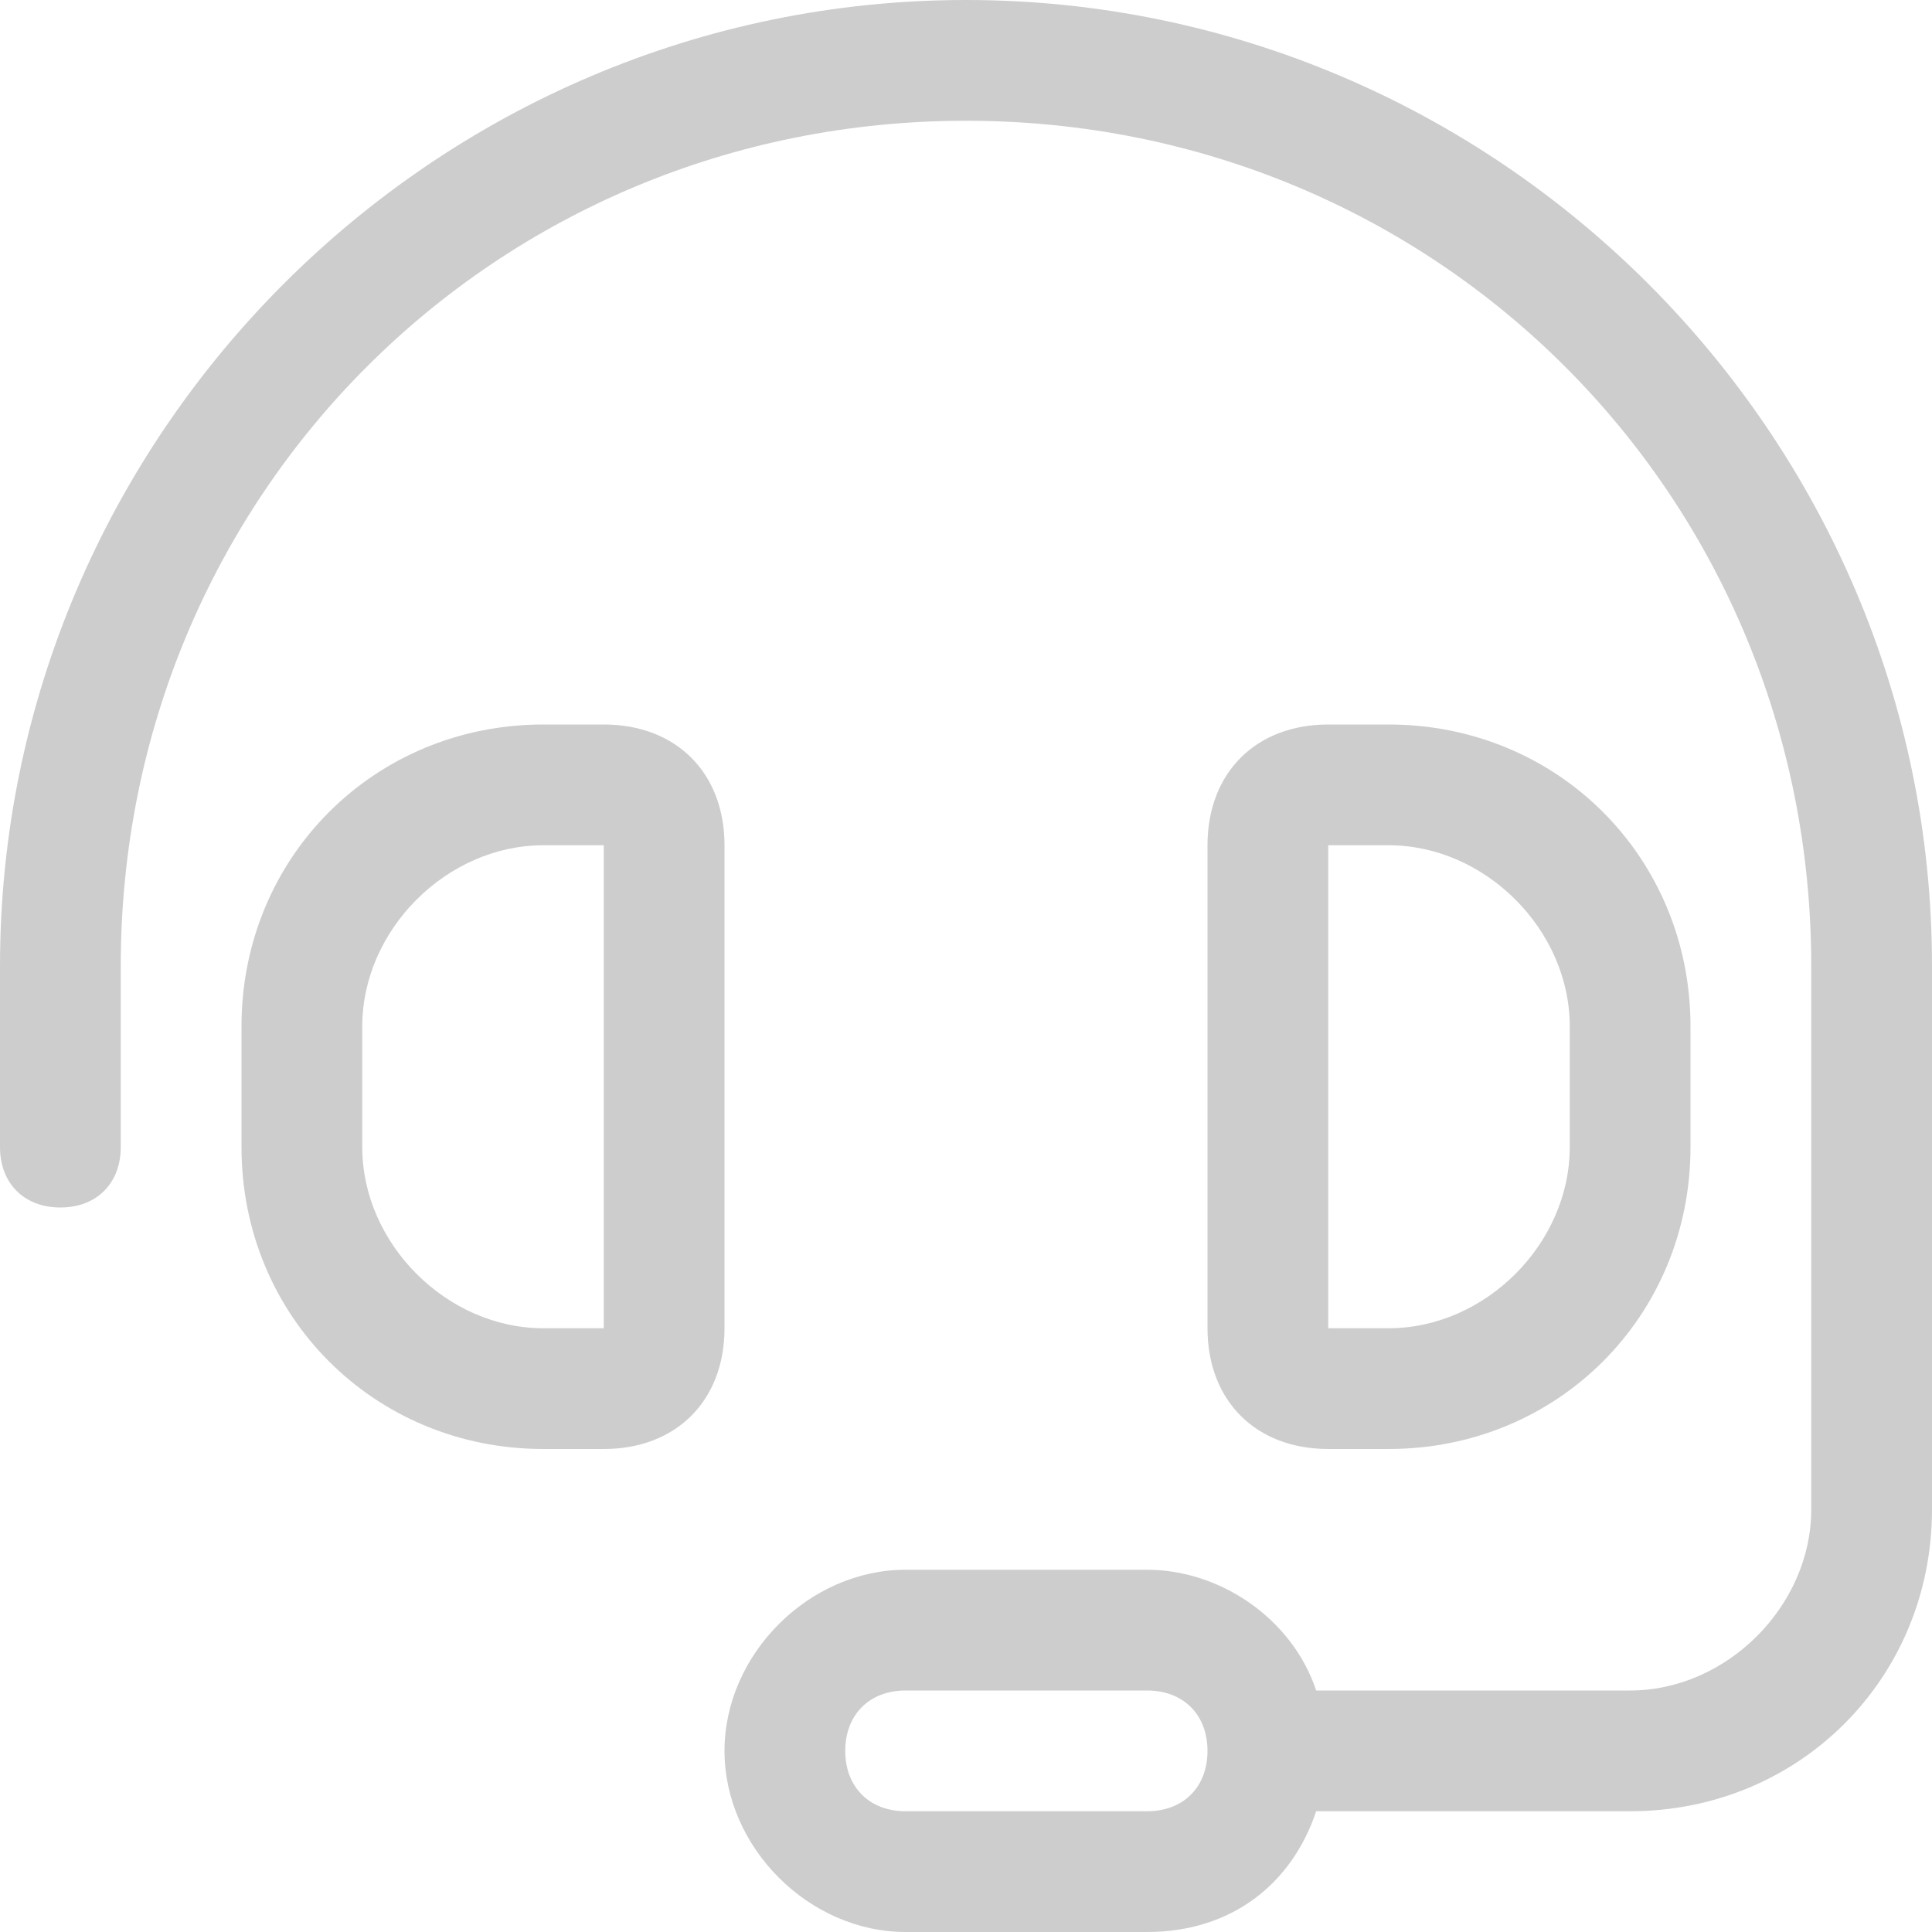 <?xml version="1.0" encoding="utf-8"?>
<!-- Generator: Adobe Illustrator 26.3.1, SVG Export Plug-In . SVG Version: 6.00 Build 0)  -->
<svg version="1.1" id="Calque_1" xmlns="http://www.w3.org/2000/svg" xmlns:xlink="http://www.w3.org/1999/xlink" x="0px" y="0px"
	 viewBox="0 0 16 16" style="enable-background:new 0 0 16 16;" xml:space="preserve">
<style type="text/css">
	.st0{fill:#CDCDCD;}
</style>
<path class="st0" d="M1,8c0-3.9,3.1-7,7-7s7,3.1,7,7v4.5c0,0.8-0.7,1.5-1.5,1.5l-2.6,0c-0.2-0.6-0.8-1-1.4-1h-2
	C6.7,13,6,13.7,6,14.5S6.7,16,7.5,16h2c0.7,0,1.2-0.4,1.4-1l2.6,0c1.4,0,2.5-1.1,2.5-2.5V8c0-4.4-3.6-8-8-8S0,3.6,0,8v1.5
	C0,9.8,0.2,10,0.5,10S1,9.8,1,9.5V8z M10,14.5c0,0.3-0.2,0.5-0.5,0.5h-2C7.2,15,7,14.8,7,14.5S7.2,14,7.5,14h2
	C9.8,14,10,14.2,10,14.5 M4.5,7H5v4H4.5C3.7,11,3,10.3,3,9.5v-1C3,7.7,3.7,7,4.5,7z M2,8.5v1C2,10.9,3.1,12,4.5,12H5
	c0.6,0,1-0.4,1-1V7c0-0.6-0.4-1-1-1H4.5C3.1,6,2,7.1,2,8.5z M11,7h0.5C12.3,7,13,7.7,13,8.5v1c0,0.8-0.7,1.5-1.5,1.5H11V7z M11.5,6
	H11c-0.6,0-1,0.4-1,1v4c0,0.6,0.4,1,1,1h0.5c1.4,0,2.5-1.1,2.5-2.5v-1C14,7.1,12.9,6,11.5,6z"/>
</svg>

